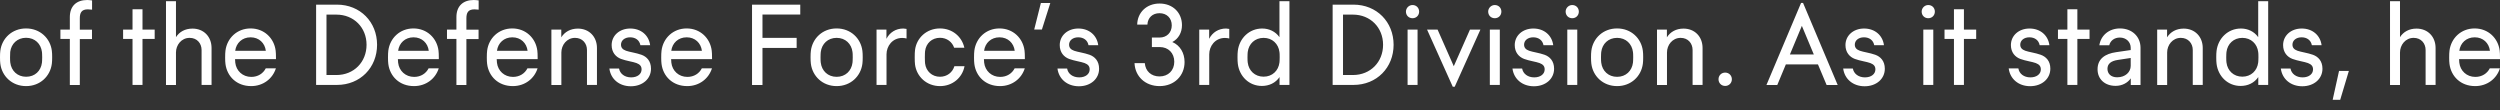 <?xml version="1.0" encoding="utf-8"?>
<!-- Generator: Adobe Illustrator 27.7.0, SVG Export Plug-In . SVG Version: 6.00 Build 0)  -->
<svg version="1.1" id="レイヤー_1" xmlns="http://www.w3.org/2000/svg" xmlns:xlink="http://www.w3.org/1999/xlink" x="0px"
	 y="0px" width="318.24px" height="14.04px" viewBox="0 0 318.24 14.04" style="enable-background:new 0 0 318.24 14.04;"
	 xml:space="preserve">
<rect x="0" y="0" width="318.24" height="14.04" fill="#333333" stroke="none"/>
<style type="text/css">
	.st0{fill:#FFFFFF;}
</style>
<path class="st0" d="M0.04,8.11C0.01,7.9,0,7.62,0,7.29s0.01-0.6,0.04-0.82c0.2-1.59,1.49-2.85,3.28-2.85S6.41,4.89,6.6,6.47
	c0.03,0.22,0.04,0.5,0.04,0.82S6.63,7.9,6.6,8.11c-0.2,1.59-1.49,2.85-3.28,2.85S0.24,9.7,0.04,8.11z M5.34,7.98
	c0.01-0.11,0.03-0.33,0.03-0.68S5.35,6.72,5.34,6.61c-0.13-1.04-0.9-1.8-2.02-1.8s-1.89,0.76-2.02,1.8
	C1.29,6.72,1.28,6.94,1.28,7.29s0.01,0.57,0.03,0.68c0.13,1.04,0.9,1.8,2.02,1.8S5.21,9.02,5.34,7.98z M11.18,1.19
	c-0.83,0-1.02,0.47-1.02,1.15v1.44h1.55v1.19h-1.55v5.85H8.89V4.96h-1.2V3.77h1.2V2.17C8.89,0.77,9.74,0,11.1,0
	c0.19,0,0.42,0.03,0.62,0.05v1.18C11.55,1.21,11.33,1.19,11.18,1.19z M19.69,3.77v1.19h-1.55v5.85h-1.27V4.96h-1.2V3.77h1.2V1.18
	h1.27v2.59H19.69z M26.93,6.11v4.7h-1.27V6.36c0-0.83-0.57-1.54-1.52-1.54c-1.06,0-1.74,0.92-1.74,1.86v4.14h-1.27V0.15h1.27v4.58
	c0.43-0.68,1.16-1.09,2.1-1.09C25.94,3.64,26.93,4.67,26.93,6.11z M35.13,7.53h-5.21c0.01,0.22,0.02,0.36,0.03,0.45
	c0.12,1.03,0.93,1.81,2.04,1.81c0.85,0,1.51-0.44,1.84-1.09h1.29c-0.41,1.31-1.61,2.26-3.15,2.26c-1.85,0-3.07-1.24-3.27-2.82
	c-0.03-0.22-0.04-0.49-0.04-0.81c0-0.35,0.01-0.66,0.04-0.88c0.2-1.59,1.47-2.83,3.2-2.83s2.99,1.24,3.19,2.82
	c0.03,0.22,0.04,0.55,0.04,0.88V7.53z M33.84,6.47c-0.12-0.99-0.87-1.72-1.94-1.72s-1.83,0.72-1.96,1.72H33.84z M40.24,0.59h2.65
	c2.97,0,5.11,2.21,5.11,5.11c0,2.9-2.14,5.11-5.11,5.11h-2.65V0.59z M42.82,9.55c2.24,0,3.84-1.66,3.84-3.85
	c0-2.19-1.61-3.84-3.84-3.84h-1.26v7.69H42.82z M55.86,7.53h-5.21c0.01,0.22,0.02,0.36,0.03,0.45c0.12,1.03,0.93,1.81,2.04,1.81
	c0.85,0,1.51-0.44,1.84-1.09h1.29c-0.41,1.31-1.61,2.26-3.15,2.26c-1.85,0-3.07-1.24-3.27-2.82c-0.03-0.22-0.04-0.49-0.04-0.81
	c0-0.35,0.01-0.66,0.04-0.88c0.2-1.59,1.47-2.83,3.2-2.83s2.99,1.24,3.19,2.82c0.03,0.22,0.04,0.55,0.04,0.88V7.53z M54.58,6.47
	c-0.12-0.99-0.87-1.72-1.94-1.72s-1.83,0.72-1.96,1.72H54.58z M60.39,1.19c-0.83,0-1.02,0.47-1.02,1.15v1.44h1.55v1.19h-1.55v5.85
	H58.1V4.96h-1.2V3.77h1.2V2.17C58.1,0.77,58.95,0,60.31,0c0.19,0,0.42,0.03,0.62,0.05v1.18C60.75,1.21,60.54,1.19,60.39,1.19z
	 M68.44,7.53h-5.21c0.01,0.22,0.02,0.36,0.03,0.45c0.12,1.03,0.93,1.81,2.04,1.81c0.85,0,1.51-0.44,1.84-1.09h1.29
	c-0.41,1.31-1.61,2.26-3.15,2.26c-1.85,0-3.07-1.24-3.27-2.82c-0.03-0.22-0.04-0.49-0.04-0.81c0-0.35,0.01-0.66,0.04-0.88
	c0.2-1.59,1.47-2.83,3.2-2.83s2.99,1.24,3.19,2.82c0.03,0.22,0.04,0.55,0.04,0.88V7.53z M67.16,6.47c-0.12-0.99-0.87-1.72-1.94-1.72
	s-1.83,0.72-1.96,1.72H67.16z M75.99,6.11v4.7h-1.27V6.36c0-0.83-0.57-1.54-1.52-1.54c-1.06,0-1.74,0.92-1.74,1.86v4.14h-1.27V3.77
	h1.26v0.98c0.43-0.69,1.17-1.11,2.11-1.11C74.99,3.64,75.99,4.67,75.99,6.11z M80.34,9.85c0.82,0,1.33-0.44,1.33-1.01
	c0-0.42-0.21-0.64-0.64-0.81s-1.32-0.28-1.98-0.53s-1.19-0.83-1.19-1.76c0-1.21,1-2.11,2.37-2.11c1.36,0,2.36,0.85,2.53,2.12h-1.24
	c-0.12-0.63-0.62-1-1.31-1c-0.7,0-1.16,0.41-1.16,0.93c0,0.38,0.2,0.62,0.64,0.78s1.29,0.27,1.96,0.51s1.22,0.79,1.22,1.78
	c0,1.28-1.07,2.23-2.57,2.23c-1.48,0-2.56-0.92-2.73-2.26h1.23C78.92,9.39,79.52,9.85,80.34,9.85z M90.64,7.53h-5.21
	c0.01,0.22,0.02,0.36,0.03,0.45c0.12,1.03,0.93,1.81,2.04,1.81c0.85,0,1.51-0.44,1.84-1.09h1.29c-0.41,1.31-1.61,2.26-3.15,2.26
	c-1.85,0-3.07-1.24-3.27-2.82c-0.03-0.22-0.04-0.49-0.04-0.81c0-0.35,0.01-0.66,0.04-0.88c0.2-1.59,1.47-2.83,3.2-2.83
	s2.99,1.24,3.19,2.82c0.03,0.22,0.04,0.55,0.04,0.88V7.53z M89.35,6.47c-0.12-0.99-0.87-1.72-1.94-1.72s-1.83,0.72-1.96,1.72H89.35z
	 M95.74,0.59h6.13v1.26h-4.81v2.97h4.35V6.1h-4.35v4.72h-1.33V0.59z M103.22,8.11c-0.03-0.22-0.04-0.5-0.04-0.82s0.01-0.6,0.04-0.82
	c0.2-1.59,1.49-2.85,3.28-2.85s3.08,1.26,3.28,2.85c0.03,0.22,0.04,0.5,0.04,0.82s-0.01,0.6-0.04,0.82
	c-0.2,1.59-1.49,2.85-3.28,2.85S103.42,9.7,103.22,8.11z M108.52,7.98c0.01-0.11,0.03-0.33,0.03-0.68s-0.01-0.57-0.03-0.68
	c-0.13-1.04-0.9-1.8-2.02-1.8s-1.89,0.76-2.02,1.8c-0.01,0.11-0.03,0.33-0.03,0.68s0.01,0.57,0.03,0.68c0.13,1.04,0.9,1.8,2.02,1.8
	S108.39,9.02,108.52,7.98z M115.4,3.68v1.22c-0.18-0.04-0.33-0.07-0.55-0.07c-1.26,0-2,1.05-2,2.08v3.9h-1.27V3.77h1.26v1.17
	c0.41-0.8,1.18-1.31,2.15-1.31C115.17,3.64,115.29,3.66,115.4,3.68z M116.48,8.22c-0.03-0.22-0.04-0.51-0.04-0.93
	s0.01-0.71,0.04-0.93c0.19-1.53,1.47-2.74,3.17-2.74c1.59,0,2.8,1.05,3.11,2.46h-1.3c-0.25-0.75-0.94-1.27-1.8-1.27
	c-1.03,0-1.78,0.7-1.9,1.69c-0.01,0.11-0.03,0.34-0.03,0.79s0.02,0.68,0.03,0.79c0.12,0.98,0.88,1.69,1.9,1.69
	c0.89,0,1.59-0.55,1.83-1.34h1.29c-0.27,1.44-1.51,2.53-3.12,2.53C117.95,10.96,116.68,9.75,116.48,8.22z M130.46,7.53h-5.21
	c0.01,0.22,0.02,0.36,0.03,0.45c0.12,1.03,0.93,1.81,2.04,1.81c0.85,0,1.51-0.44,1.84-1.09h1.29c-0.41,1.31-1.61,2.26-3.15,2.26
	c-1.85,0-3.07-1.24-3.27-2.82c-0.03-0.22-0.04-0.49-0.04-0.81c0-0.35,0.01-0.66,0.04-0.88c0.2-1.59,1.47-2.83,3.2-2.83
	s2.99,1.24,3.19,2.82c0.03,0.22,0.04,0.55,0.04,0.88V7.53z M129.17,6.47c-0.12-0.99-0.87-1.72-1.94-1.72s-1.83,0.72-1.96,1.72
	H129.17z M133.7,0.38l-1.07,3.38h-0.98l0.85-3.38H133.7z M137.38,9.85c0.82,0,1.33-0.44,1.33-1.01c0-0.42-0.21-0.64-0.64-0.81
	s-1.32-0.28-1.98-0.53s-1.19-0.83-1.19-1.76c0-1.21,1-2.11,2.37-2.11c1.36,0,2.36,0.85,2.53,2.12h-1.24c-0.12-0.63-0.62-1-1.31-1
	c-0.7,0-1.16,0.41-1.16,0.93c0,0.38,0.2,0.62,0.64,0.78s1.29,0.27,1.96,0.51s1.22,0.79,1.22,1.78c0,1.28-1.07,2.23-2.57,2.23
	c-1.48,0-2.56-0.92-2.73-2.26h1.23C135.95,9.39,136.55,9.85,137.38,9.85z M150.79,7.9c0,1.74-1.3,3.06-3.18,3.06
	c-1.83,0-3.12-1.24-3.19-2.92h1.31c0.08,1.01,0.81,1.69,1.87,1.69c1.11,0,1.88-0.76,1.88-1.87c0-1.1-0.75-1.87-1.85-1.87h-1V4.78
	h0.98c0.92,0,1.55-0.64,1.55-1.55c0-0.93-0.64-1.55-1.56-1.55c-0.89,0-1.5,0.58-1.54,1.45h-1.3c0.03-1.54,1.19-2.68,2.85-2.68
	c1.7,0,2.85,1.18,2.85,2.75c0,0.94-0.44,1.74-1.23,2.15C150.23,5.78,150.79,6.75,150.79,7.9z M156.48,3.68v1.22
	c-0.18-0.04-0.33-0.07-0.55-0.07c-1.26,0-2,1.05-2,2.08v3.9h-1.27V3.77h1.26v1.17c0.41-0.8,1.18-1.31,2.15-1.31
	C156.25,3.64,156.38,3.66,156.48,3.68z M164.14,0.15v10.66h-1.26v-1c-0.51,0.75-1.33,1.13-2.25,1.13c-1.63,0-2.86-1.22-3.06-2.81
	c-0.03-0.22-0.04-0.5-0.04-0.84c0-0.33,0.01-0.62,0.04-0.83c0.2-1.59,1.45-2.83,3.1-2.83c0.89,0,1.69,0.38,2.2,1.1V0.15H164.14z
	 M162.87,7.96c0.01-0.11,0.03-0.33,0.03-0.67s-0.01-0.56-0.03-0.67c-0.13-1.04-0.91-1.8-2.02-1.8c-1.11,0-1.89,0.76-2.02,1.8
	c-0.01,0.11-0.03,0.33-0.03,0.67s0.01,0.56,0.03,0.67c0.13,1.04,0.91,1.8,2.02,1.8S162.74,9,162.87,7.96z M169.64,0.59h2.65
	c2.97,0,5.11,2.21,5.11,5.11c0,2.9-2.14,5.11-5.11,5.11h-2.65V0.59z M172.22,9.55c2.24,0,3.84-1.66,3.84-3.85
	c0-2.19-1.61-3.84-3.84-3.84h-1.26v7.69H172.22z M178.97,1.48c0-0.46,0.38-0.84,0.84-0.84c0.49,0,0.84,0.37,0.84,0.84
	s-0.35,0.84-0.84,0.84S178.97,1.95,178.97,1.48z M179.18,3.77h1.27v7.04h-1.27V3.77z M188.45,3.77l-3.27,7.27h-0.25l-3.27-7.27H183
	l2.06,4.66l2.06-4.66H188.45z M189.44,1.48c0-0.46,0.38-0.84,0.84-0.84c0.49,0,0.84,0.37,0.84,0.84s-0.35,0.84-0.84,0.84
	S189.44,1.95,189.44,1.48z M189.65,3.77h1.27v7.04h-1.27V3.77z M195.3,9.85c0.82,0,1.33-0.44,1.33-1.01c0-0.42-0.21-0.64-0.64-0.81
	s-1.32-0.28-1.98-0.53s-1.19-0.83-1.19-1.76c0-1.21,1-2.11,2.37-2.11c1.36,0,2.36,0.85,2.53,2.12h-1.24c-0.12-0.63-0.62-1-1.31-1
	c-0.7,0-1.16,0.41-1.16,0.93c0,0.38,0.2,0.62,0.64,0.78s1.29,0.27,1.96,0.51s1.22,0.79,1.22,1.78c0,1.28-1.07,2.23-2.57,2.23
	c-1.48,0-2.56-0.92-2.73-2.26h1.23C193.88,9.39,194.48,9.85,195.3,9.85z M199.3,1.48c0-0.46,0.38-0.84,0.84-0.84
	c0.49,0,0.84,0.37,0.84,0.84s-0.35,0.84-0.84,0.84S199.3,1.95,199.3,1.48z M199.51,3.77h1.27v7.04h-1.27V3.77z M202.57,8.11
	c-0.03-0.22-0.04-0.5-0.04-0.82s0.01-0.6,0.04-0.82c0.2-1.59,1.49-2.85,3.28-2.85s3.08,1.26,3.28,2.85c0.03,0.22,0.04,0.5,0.04,0.82
	s-0.01,0.6-0.04,0.82c-0.2,1.59-1.49,2.85-3.28,2.85S202.77,9.7,202.57,8.11z M207.87,7.98c0.01-0.11,0.03-0.33,0.03-0.68
	s-0.01-0.57-0.03-0.68c-0.13-1.04-0.9-1.8-2.02-1.8s-1.89,0.76-2.02,1.8c-0.01,0.11-0.03,0.33-0.03,0.68s0.01,0.57,0.03,0.68
	c0.13,1.04,0.9,1.8,2.02,1.8S207.74,9.02,207.87,7.98z M216.73,6.11v4.7h-1.27V6.36c0-0.83-0.57-1.54-1.52-1.54
	c-1.06,0-1.74,0.92-1.74,1.86v4.14h-1.27V3.77h1.26v0.98c0.43-0.69,1.17-1.11,2.11-1.11C215.74,3.64,216.73,4.67,216.73,6.11z
	 M218.76,10.09c0-0.48,0.36-0.85,0.85-0.85s0.85,0.38,0.85,0.85s-0.36,0.85-0.85,0.85S218.76,10.57,218.76,10.09z M231.42,8.2h-4.09
	l-1.09,2.62h-1.38l4.41-10.45h0.25l4.41,10.45h-1.41L231.42,8.2z M230.89,6.93l-1.52-3.64l-1.52,3.64H230.89z M237.4,9.85
	c0.82,0,1.33-0.44,1.33-1.01c0-0.42-0.21-0.64-0.64-0.81s-1.32-0.28-1.98-0.53s-1.19-0.83-1.19-1.76c0-1.21,1-2.11,2.37-2.11
	c1.36,0,2.36,0.85,2.53,2.12h-1.24c-0.12-0.63-0.62-1-1.31-1c-0.7,0-1.16,0.41-1.16,0.93c0,0.38,0.2,0.62,0.64,0.78
	s1.29,0.27,1.96,0.51s1.22,0.79,1.22,1.78c0,1.28-1.07,2.23-2.57,2.23c-1.48,0-2.56-0.92-2.73-2.26h1.23
	C235.98,9.39,236.58,9.85,237.4,9.85z M244.62,1.48c0-0.46,0.38-0.84,0.84-0.84c0.49,0,0.84,0.37,0.84,0.84s-0.35,0.84-0.84,0.84
	S244.62,1.95,244.62,1.48z M244.83,3.77h1.27v7.04h-1.27V3.77z M251.56,3.77v1.19H250v5.85h-1.27V4.96h-1.2V3.77h1.2V1.18H250v2.59
	H251.56z M258.46,9.85c0.82,0,1.33-0.44,1.33-1.01c0-0.42-0.21-0.64-0.64-0.81s-1.32-0.28-1.98-0.53s-1.19-0.83-1.19-1.76
	c0-1.21,1-2.11,2.37-2.11c1.36,0,2.36,0.85,2.53,2.12h-1.24c-0.12-0.63-0.62-1-1.31-1c-0.7,0-1.16,0.41-1.16,0.93
	c0,0.38,0.2,0.62,0.64,0.78s1.29,0.27,1.96,0.51S261,7.75,261,8.74c0,1.28-1.07,2.23-2.57,2.23c-1.48,0-2.56-0.92-2.73-2.26h1.23
	C257.04,9.39,257.64,9.85,258.46,9.85z M265.99,3.77v1.19h-1.55v5.85h-1.27V4.96h-1.2V3.77h1.2V1.18h1.27v2.59H265.99z M272.48,6.08
	v4.74h-1.24V9.97c-0.39,0.57-1.09,0.96-1.93,0.96c-1.37,0-2.3-0.85-2.3-2.11c0-1.33,0.96-1.98,2.37-2.18l1.85-0.27V6.08
	c0-0.74-0.58-1.3-1.38-1.3c-0.7,0-1.21,0.4-1.35,0.98h-1.26c0.18-1.23,1.21-2.14,2.62-2.14C271.4,3.62,272.48,4.66,272.48,6.08z
	 M271.23,7.38l-1.65,0.25c-0.84,0.13-1.31,0.48-1.31,1.13c0,0.62,0.44,1.08,1.24,1.08c1.03,0,1.72-0.66,1.72-1.46V7.38z M280.4,6.11
	v4.7h-1.27V6.36c0-0.83-0.57-1.54-1.52-1.54c-1.06,0-1.74,0.92-1.74,1.86v4.14h-1.27V3.77h1.26v0.98c0.43-0.69,1.17-1.11,2.11-1.11
	C279.4,3.64,280.4,4.67,280.4,6.11z M288.73,0.15v10.66h-1.26v-1c-0.51,0.75-1.33,1.13-2.25,1.13c-1.63,0-2.86-1.22-3.06-2.81
	c-0.03-0.22-0.04-0.5-0.04-0.84c0-0.33,0.01-0.62,0.04-0.83c0.2-1.59,1.45-2.83,3.1-2.83c0.89,0,1.69,0.38,2.2,1.1V0.15H288.73z
	 M287.46,7.96c0.01-0.11,0.03-0.33,0.03-0.67s-0.01-0.56-0.03-0.67c-0.13-1.04-0.91-1.8-2.02-1.8c-1.11,0-1.89,0.76-2.02,1.8
	c-0.01,0.11-0.03,0.33-0.03,0.67s0.01,0.56,0.03,0.67c0.13,1.04,0.91,1.8,2.02,1.8S287.33,9,287.46,7.96z M293.11,9.85
	c0.82,0,1.33-0.44,1.33-1.01c0-0.42-0.21-0.64-0.64-0.81s-1.32-0.28-1.98-0.53s-1.19-0.83-1.19-1.76c0-1.21,1-2.11,2.37-2.11
	c1.36,0,2.36,0.85,2.53,2.12h-1.24c-0.12-0.63-0.62-1-1.31-1c-0.7,0-1.16,0.41-1.16,0.93c0,0.38,0.2,0.62,0.64,0.78
	s1.29,0.27,1.96,0.51s1.22,0.79,1.22,1.78c0,1.28-1.07,2.23-2.57,2.23c-1.48,0-2.56-0.92-2.73-2.26h1.23
	C291.69,9.39,292.29,9.85,293.11,9.85z M299,9.03l-1.1,3.67h-0.96l0.81-3.67H299z M310.04,6.11v4.7h-1.27V6.36
	c0-0.83-0.57-1.54-1.52-1.54c-1.06,0-1.74,0.92-1.74,1.86v4.14h-1.27V0.15h1.27v4.58c0.43-0.68,1.16-1.09,2.1-1.09
	C309.05,3.64,310.04,4.67,310.04,6.11z M318.24,7.53h-5.21c0.01,0.22,0.02,0.36,0.03,0.45c0.12,1.03,0.93,1.81,2.04,1.81
	c0.85,0,1.51-0.44,1.84-1.09h1.29c-0.41,1.31-1.61,2.26-3.15,2.26c-1.85,0-3.07-1.24-3.27-2.82c-0.03-0.22-0.04-0.49-0.04-0.81
	c0-0.35,0.01-0.66,0.04-0.88c0.2-1.59,1.47-2.83,3.2-2.83s2.99,1.24,3.19,2.82c0.03,0.22,0.04,0.55,0.04,0.88V7.53z M316.96,6.47
	c-0.12-0.99-0.87-1.72-1.94-1.72s-1.83,0.72-1.96,1.72H316.96z"/>
</svg>
